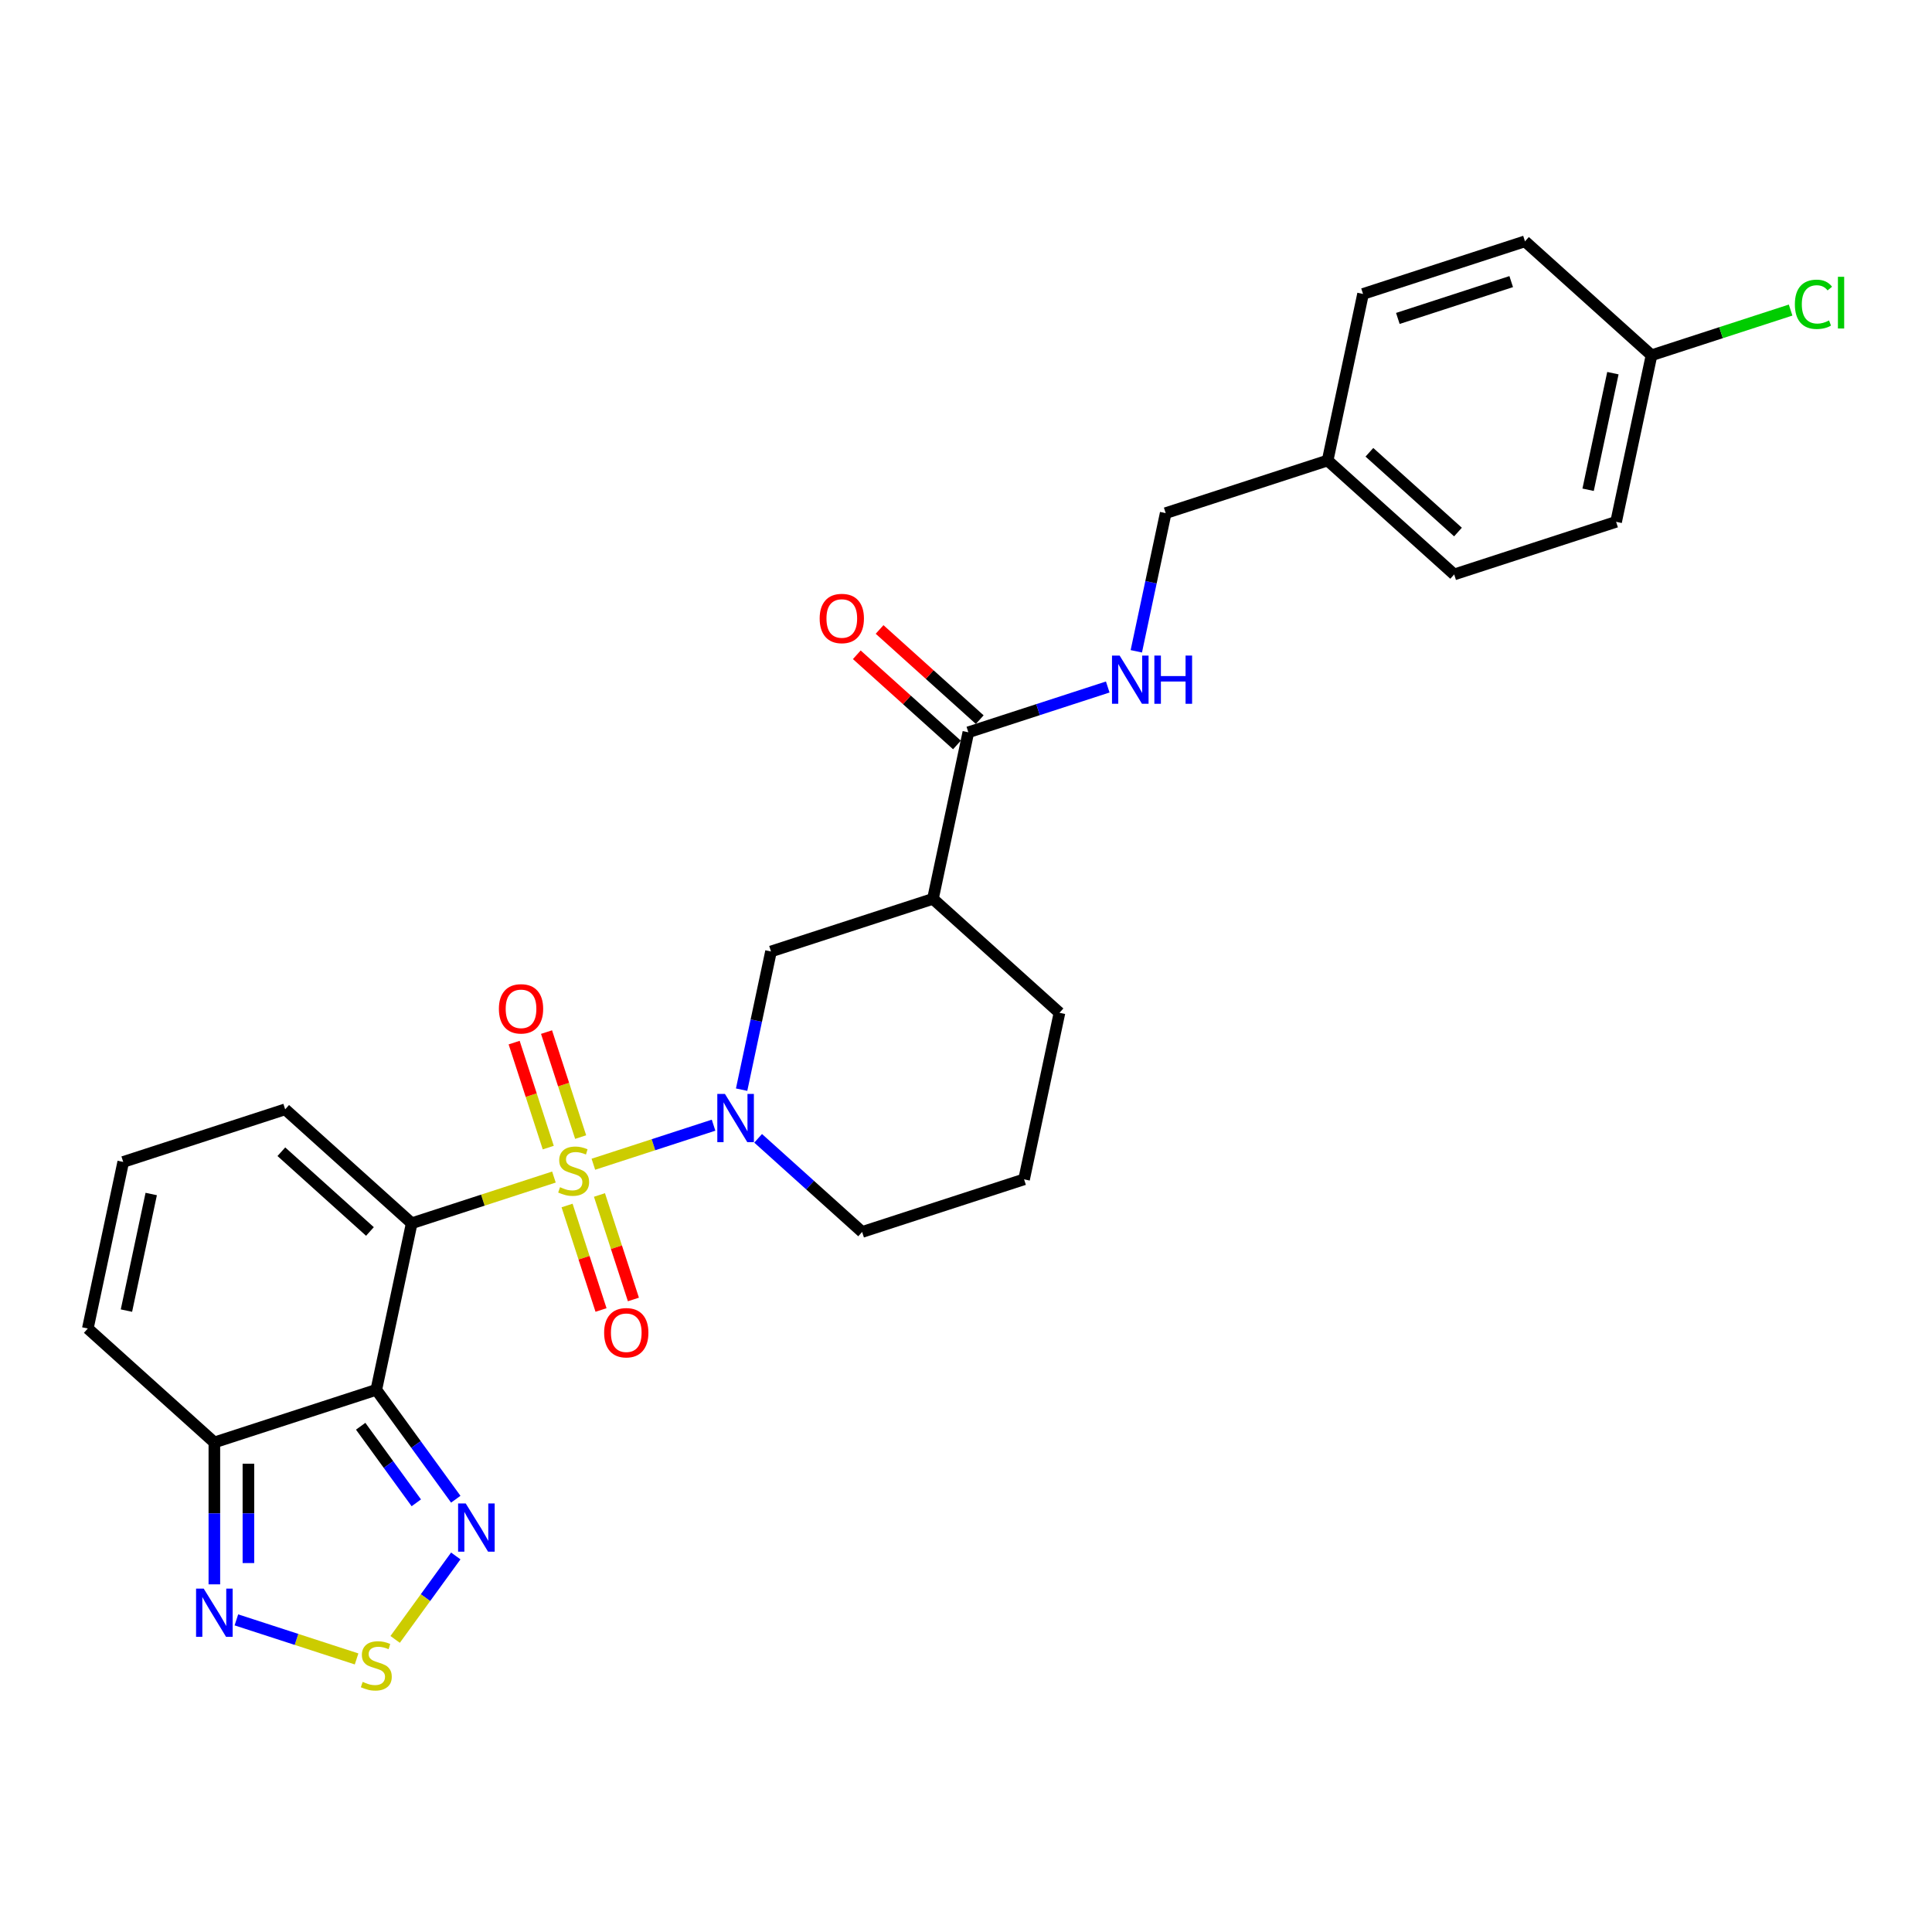 <?xml version='1.0' encoding='iso-8859-1'?>
<svg version='1.1' baseProfile='full'
              xmlns='http://www.w3.org/2000/svg'
                      xmlns:rdkit='http://www.rdkit.org/xml'
                      xmlns:xlink='http://www.w3.org/1999/xlink'
                  xml:space='preserve'
width='1000px' height='1000px' viewBox='0 0 1000 1000'>
<!-- END OF HEADER -->
<rect style='opacity:1.0;fill:#FFFFFF;stroke:none' width='1000' height='1000' x='0' y='0'> </rect>
<path class='bond-0' d='M 286.714,609.241 L 249.906,621.2' style='fill:none;fill-rule:evenodd;stroke:#CCCC00;stroke-width:6px;stroke-linecap:butt;stroke-linejoin:miter;stroke-opacity:1' />
<path class='bond-0' d='M 249.906,621.2 L 213.098,633.16' style='fill:none;fill-rule:evenodd;stroke:#000000;stroke-width:6px;stroke-linecap:butt;stroke-linejoin:miter;stroke-opacity:1' />
<path class='bond-2' d='M 307.126,602.608 L 338.233,592.501' style='fill:none;fill-rule:evenodd;stroke:#CCCC00;stroke-width:6px;stroke-linecap:butt;stroke-linejoin:miter;stroke-opacity:1' />
<path class='bond-2' d='M 338.233,592.501 L 369.341,582.394' style='fill:none;fill-rule:evenodd;stroke:#0000FF;stroke-width:6px;stroke-linecap:butt;stroke-linejoin:miter;stroke-opacity:1' />
<path class='bond-10' d='M 300.543,588.553 L 291.714,561.38' style='fill:none;fill-rule:evenodd;stroke:#CCCC00;stroke-width:6px;stroke-linecap:butt;stroke-linejoin:miter;stroke-opacity:1' />
<path class='bond-10' d='M 291.714,561.38 L 282.884,534.206' style='fill:none;fill-rule:evenodd;stroke:#FF0000;stroke-width:6px;stroke-linecap:butt;stroke-linejoin:miter;stroke-opacity:1' />
<path class='bond-10' d='M 283.778,594 L 274.949,566.827' style='fill:none;fill-rule:evenodd;stroke:#CCCC00;stroke-width:6px;stroke-linecap:butt;stroke-linejoin:miter;stroke-opacity:1' />
<path class='bond-10' d='M 274.949,566.827 L 266.12,539.653' style='fill:none;fill-rule:evenodd;stroke:#FF0000;stroke-width:6px;stroke-linecap:butt;stroke-linejoin:miter;stroke-opacity:1' />
<path class='bond-11' d='M 293.515,623.966 L 302.301,651.007' style='fill:none;fill-rule:evenodd;stroke:#CCCC00;stroke-width:6px;stroke-linecap:butt;stroke-linejoin:miter;stroke-opacity:1' />
<path class='bond-11' d='M 302.301,651.007 L 311.087,678.048' style='fill:none;fill-rule:evenodd;stroke:#FF0000;stroke-width:6px;stroke-linecap:butt;stroke-linejoin:miter;stroke-opacity:1' />
<path class='bond-11' d='M 310.279,618.519 L 319.065,645.56' style='fill:none;fill-rule:evenodd;stroke:#CCCC00;stroke-width:6px;stroke-linecap:butt;stroke-linejoin:miter;stroke-opacity:1' />
<path class='bond-11' d='M 319.065,645.56 L 327.852,672.601' style='fill:none;fill-rule:evenodd;stroke:#FF0000;stroke-width:6px;stroke-linecap:butt;stroke-linejoin:miter;stroke-opacity:1' />
<path class='bond-1' d='M 213.098,633.16 L 194.774,719.369' style='fill:none;fill-rule:evenodd;stroke:#000000;stroke-width:6px;stroke-linecap:butt;stroke-linejoin:miter;stroke-opacity:1' />
<path class='bond-12' d='M 213.098,633.16 L 147.601,574.186' style='fill:none;fill-rule:evenodd;stroke:#000000;stroke-width:6px;stroke-linecap:butt;stroke-linejoin:miter;stroke-opacity:1' />
<path class='bond-12' d='M 191.479,637.413 L 145.631,596.131' style='fill:none;fill-rule:evenodd;stroke:#000000;stroke-width:6px;stroke-linecap:butt;stroke-linejoin:miter;stroke-opacity:1' />
<path class='bond-3' d='M 194.774,719.369 L 215.342,747.679' style='fill:none;fill-rule:evenodd;stroke:#000000;stroke-width:6px;stroke-linecap:butt;stroke-linejoin:miter;stroke-opacity:1' />
<path class='bond-3' d='M 215.342,747.679 L 235.91,775.989' style='fill:none;fill-rule:evenodd;stroke:#0000FF;stroke-width:6px;stroke-linecap:butt;stroke-linejoin:miter;stroke-opacity:1' />
<path class='bond-3' d='M 186.684,738.223 L 201.081,758.04' style='fill:none;fill-rule:evenodd;stroke:#000000;stroke-width:6px;stroke-linecap:butt;stroke-linejoin:miter;stroke-opacity:1' />
<path class='bond-3' d='M 201.081,758.04 L 215.479,777.857' style='fill:none;fill-rule:evenodd;stroke:#0000FF;stroke-width:6px;stroke-linecap:butt;stroke-linejoin:miter;stroke-opacity:1' />
<path class='bond-4' d='M 194.774,719.369 L 110.952,746.605' style='fill:none;fill-rule:evenodd;stroke:#000000;stroke-width:6px;stroke-linecap:butt;stroke-linejoin:miter;stroke-opacity:1' />
<path class='bond-9' d='M 383.863,564.006 L 391.465,528.243' style='fill:none;fill-rule:evenodd;stroke:#0000FF;stroke-width:6px;stroke-linecap:butt;stroke-linejoin:miter;stroke-opacity:1' />
<path class='bond-9' d='M 391.465,528.243 L 399.066,492.48' style='fill:none;fill-rule:evenodd;stroke:#000000;stroke-width:6px;stroke-linecap:butt;stroke-linejoin:miter;stroke-opacity:1' />
<path class='bond-18' d='M 392.411,589.196 L 419.325,613.43' style='fill:none;fill-rule:evenodd;stroke:#0000FF;stroke-width:6px;stroke-linecap:butt;stroke-linejoin:miter;stroke-opacity:1' />
<path class='bond-18' d='M 419.325,613.43 L 446.239,637.663' style='fill:none;fill-rule:evenodd;stroke:#000000;stroke-width:6px;stroke-linecap:butt;stroke-linejoin:miter;stroke-opacity:1' />
<path class='bond-5' d='M 235.91,805.356 L 220.218,826.954' style='fill:none;fill-rule:evenodd;stroke:#0000FF;stroke-width:6px;stroke-linecap:butt;stroke-linejoin:miter;stroke-opacity:1' />
<path class='bond-5' d='M 220.218,826.954 L 204.526,848.553' style='fill:none;fill-rule:evenodd;stroke:#CCCC00;stroke-width:6px;stroke-linecap:butt;stroke-linejoin:miter;stroke-opacity:1' />
<path class='bond-6' d='M 110.952,746.605 L 110.952,783.331' style='fill:none;fill-rule:evenodd;stroke:#000000;stroke-width:6px;stroke-linecap:butt;stroke-linejoin:miter;stroke-opacity:1' />
<path class='bond-6' d='M 110.952,783.331 L 110.952,820.057' style='fill:none;fill-rule:evenodd;stroke:#0000FF;stroke-width:6px;stroke-linecap:butt;stroke-linejoin:miter;stroke-opacity:1' />
<path class='bond-6' d='M 128.579,757.623 L 128.579,783.331' style='fill:none;fill-rule:evenodd;stroke:#000000;stroke-width:6px;stroke-linecap:butt;stroke-linejoin:miter;stroke-opacity:1' />
<path class='bond-6' d='M 128.579,783.331 L 128.579,809.039' style='fill:none;fill-rule:evenodd;stroke:#0000FF;stroke-width:6px;stroke-linecap:butt;stroke-linejoin:miter;stroke-opacity:1' />
<path class='bond-29' d='M 110.952,746.605 L 45.455,687.631' style='fill:none;fill-rule:evenodd;stroke:#000000;stroke-width:6px;stroke-linecap:butt;stroke-linejoin:miter;stroke-opacity:1' />
<path class='bond-30' d='M 184.568,858.659 L 153.46,848.552' style='fill:none;fill-rule:evenodd;stroke:#CCCC00;stroke-width:6px;stroke-linecap:butt;stroke-linejoin:miter;stroke-opacity:1' />
<path class='bond-30' d='M 153.46,848.552 L 122.353,838.445' style='fill:none;fill-rule:evenodd;stroke:#0000FF;stroke-width:6px;stroke-linecap:butt;stroke-linejoin:miter;stroke-opacity:1' />
<path class='bond-7' d='M 482.888,465.244 L 399.066,492.48' style='fill:none;fill-rule:evenodd;stroke:#000000;stroke-width:6px;stroke-linecap:butt;stroke-linejoin:miter;stroke-opacity:1' />
<path class='bond-8' d='M 482.888,465.244 L 501.212,379.035' style='fill:none;fill-rule:evenodd;stroke:#000000;stroke-width:6px;stroke-linecap:butt;stroke-linejoin:miter;stroke-opacity:1' />
<path class='bond-28' d='M 482.888,465.244 L 548.385,524.219' style='fill:none;fill-rule:evenodd;stroke:#000000;stroke-width:6px;stroke-linecap:butt;stroke-linejoin:miter;stroke-opacity:1' />
<path class='bond-13' d='M 501.212,379.035 L 537.289,367.313' style='fill:none;fill-rule:evenodd;stroke:#000000;stroke-width:6px;stroke-linecap:butt;stroke-linejoin:miter;stroke-opacity:1' />
<path class='bond-13' d='M 537.289,367.313 L 573.365,355.591' style='fill:none;fill-rule:evenodd;stroke:#0000FF;stroke-width:6px;stroke-linecap:butt;stroke-linejoin:miter;stroke-opacity:1' />
<path class='bond-16' d='M 507.11,372.485 L 481.192,349.148' style='fill:none;fill-rule:evenodd;stroke:#000000;stroke-width:6px;stroke-linecap:butt;stroke-linejoin:miter;stroke-opacity:1' />
<path class='bond-16' d='M 481.192,349.148 L 455.273,325.811' style='fill:none;fill-rule:evenodd;stroke:#FF0000;stroke-width:6px;stroke-linecap:butt;stroke-linejoin:miter;stroke-opacity:1' />
<path class='bond-16' d='M 495.315,385.585 L 469.397,362.248' style='fill:none;fill-rule:evenodd;stroke:#000000;stroke-width:6px;stroke-linecap:butt;stroke-linejoin:miter;stroke-opacity:1' />
<path class='bond-16' d='M 469.397,362.248 L 443.479,338.911' style='fill:none;fill-rule:evenodd;stroke:#FF0000;stroke-width:6px;stroke-linecap:butt;stroke-linejoin:miter;stroke-opacity:1' />
<path class='bond-14' d='M 147.601,574.186 L 63.779,601.421' style='fill:none;fill-rule:evenodd;stroke:#000000;stroke-width:6px;stroke-linecap:butt;stroke-linejoin:miter;stroke-opacity:1' />
<path class='bond-17' d='M 588.155,337.116 L 595.757,301.353' style='fill:none;fill-rule:evenodd;stroke:#0000FF;stroke-width:6px;stroke-linecap:butt;stroke-linejoin:miter;stroke-opacity:1' />
<path class='bond-17' d='M 595.757,301.353 L 603.359,265.59' style='fill:none;fill-rule:evenodd;stroke:#000000;stroke-width:6px;stroke-linecap:butt;stroke-linejoin:miter;stroke-opacity:1' />
<path class='bond-15' d='M 63.779,601.421 L 45.455,687.631' style='fill:none;fill-rule:evenodd;stroke:#000000;stroke-width:6px;stroke-linecap:butt;stroke-linejoin:miter;stroke-opacity:1' />
<path class='bond-15' d='M 78.272,618.017 L 65.445,678.364' style='fill:none;fill-rule:evenodd;stroke:#000000;stroke-width:6px;stroke-linecap:butt;stroke-linejoin:miter;stroke-opacity:1' />
<path class='bond-20' d='M 603.359,265.59 L 687.18,238.355' style='fill:none;fill-rule:evenodd;stroke:#000000;stroke-width:6px;stroke-linecap:butt;stroke-linejoin:miter;stroke-opacity:1' />
<path class='bond-27' d='M 446.239,637.663 L 530.061,610.428' style='fill:none;fill-rule:evenodd;stroke:#000000;stroke-width:6px;stroke-linecap:butt;stroke-linejoin:miter;stroke-opacity:1' />
<path class='bond-19' d='M 854.824,183.884 L 836.5,270.093' style='fill:none;fill-rule:evenodd;stroke:#000000;stroke-width:6px;stroke-linecap:butt;stroke-linejoin:miter;stroke-opacity:1' />
<path class='bond-19' d='M 834.833,193.151 L 822.006,253.497' style='fill:none;fill-rule:evenodd;stroke:#000000;stroke-width:6px;stroke-linecap:butt;stroke-linejoin:miter;stroke-opacity:1' />
<path class='bond-21' d='M 854.824,183.884 L 890.821,172.188' style='fill:none;fill-rule:evenodd;stroke:#000000;stroke-width:6px;stroke-linecap:butt;stroke-linejoin:miter;stroke-opacity:1' />
<path class='bond-21' d='M 890.821,172.188 L 926.818,160.492' style='fill:none;fill-rule:evenodd;stroke:#00CC00;stroke-width:6px;stroke-linecap:butt;stroke-linejoin:miter;stroke-opacity:1' />
<path class='bond-31' d='M 854.824,183.884 L 789.327,124.91' style='fill:none;fill-rule:evenodd;stroke:#000000;stroke-width:6px;stroke-linecap:butt;stroke-linejoin:miter;stroke-opacity:1' />
<path class='bond-25' d='M 687.18,238.355 L 705.505,152.145' style='fill:none;fill-rule:evenodd;stroke:#000000;stroke-width:6px;stroke-linecap:butt;stroke-linejoin:miter;stroke-opacity:1' />
<path class='bond-26' d='M 687.18,238.355 L 752.678,297.329' style='fill:none;fill-rule:evenodd;stroke:#000000;stroke-width:6px;stroke-linecap:butt;stroke-linejoin:miter;stroke-opacity:1' />
<path class='bond-26' d='M 708.8,234.101 L 754.648,275.383' style='fill:none;fill-rule:evenodd;stroke:#000000;stroke-width:6px;stroke-linecap:butt;stroke-linejoin:miter;stroke-opacity:1' />
<path class='bond-22' d='M 548.385,524.219 L 530.061,610.428' style='fill:none;fill-rule:evenodd;stroke:#000000;stroke-width:6px;stroke-linecap:butt;stroke-linejoin:miter;stroke-opacity:1' />
<path class='bond-23' d='M 789.327,124.91 L 705.505,152.145' style='fill:none;fill-rule:evenodd;stroke:#000000;stroke-width:6px;stroke-linecap:butt;stroke-linejoin:miter;stroke-opacity:1' />
<path class='bond-23' d='M 782.2,145.759 L 723.525,164.824' style='fill:none;fill-rule:evenodd;stroke:#000000;stroke-width:6px;stroke-linecap:butt;stroke-linejoin:miter;stroke-opacity:1' />
<path class='bond-24' d='M 836.5,270.093 L 752.678,297.329' style='fill:none;fill-rule:evenodd;stroke:#000000;stroke-width:6px;stroke-linecap:butt;stroke-linejoin:miter;stroke-opacity:1' />
<path  class='atom-0' d='M 289.869 614.491
Q 290.151 614.597, 291.315 615.091
Q 292.478 615.584, 293.747 615.902
Q 295.052 616.184, 296.321 616.184
Q 298.683 616.184, 300.058 615.055
Q 301.433 613.892, 301.433 611.883
Q 301.433 610.508, 300.727 609.662
Q 300.058 608.815, 299 608.357
Q 297.942 607.899, 296.18 607.37
Q 293.959 606.7, 292.619 606.066
Q 291.315 605.431, 290.363 604.091
Q 289.446 602.752, 289.446 600.495
Q 289.446 597.358, 291.561 595.419
Q 293.712 593.48, 297.942 593.48
Q 300.833 593.48, 304.112 594.855
L 303.301 597.569
Q 300.304 596.335, 298.048 596.335
Q 295.616 596.335, 294.276 597.358
Q 292.936 598.345, 292.972 600.072
Q 292.972 601.412, 293.641 602.223
Q 294.346 603.034, 295.334 603.492
Q 296.356 603.95, 298.048 604.479
Q 300.304 605.184, 301.644 605.889
Q 302.984 606.594, 303.936 608.04
Q 304.923 609.45, 304.923 611.883
Q 304.923 615.337, 302.596 617.206
Q 300.304 619.039, 296.462 619.039
Q 294.241 619.039, 292.548 618.546
Q 290.892 618.087, 288.917 617.276
L 289.869 614.491
' fill='#CCCC00'/>
<path  class='atom-3' d='M 375.225 566.209
L 383.403 579.43
Q 384.214 580.734, 385.519 583.096
Q 386.823 585.458, 386.894 585.599
L 386.894 566.209
L 390.208 566.209
L 390.208 591.169
L 386.788 591.169
L 378.01 576.715
Q 376.987 575.023, 375.894 573.084
Q 374.837 571.145, 374.519 570.546
L 374.519 591.169
L 371.276 591.169
L 371.276 566.209
L 375.225 566.209
' fill='#0000FF'/>
<path  class='atom-4' d='M 241.061 778.193
L 249.24 791.413
Q 250.051 792.717, 251.355 795.079
Q 252.66 797.441, 252.73 797.582
L 252.73 778.193
L 256.044 778.193
L 256.044 803.153
L 252.625 803.153
L 243.846 788.698
Q 242.824 787.006, 241.731 785.067
Q 240.673 783.128, 240.356 782.529
L 240.356 803.153
L 237.113 803.153
L 237.113 778.193
L 241.061 778.193
' fill='#0000FF'/>
<path  class='atom-6' d='M 187.723 870.542
Q 188.005 870.648, 189.168 871.142
Q 190.332 871.635, 191.601 871.953
Q 192.905 872.235, 194.174 872.235
Q 196.536 872.235, 197.911 871.106
Q 199.286 869.943, 199.286 867.934
Q 199.286 866.559, 198.581 865.713
Q 197.911 864.866, 196.854 864.408
Q 195.796 863.95, 194.033 863.421
Q 191.812 862.751, 190.473 862.117
Q 189.168 861.482, 188.216 860.142
Q 187.3 858.803, 187.3 856.546
Q 187.3 853.409, 189.415 851.47
Q 191.566 849.531, 195.796 849.531
Q 198.687 849.531, 201.966 850.906
L 201.155 853.62
Q 198.158 852.386, 195.902 852.386
Q 193.469 852.386, 192.13 853.409
Q 190.79 854.396, 190.825 856.123
Q 190.825 857.463, 191.495 858.274
Q 192.2 859.085, 193.187 859.543
Q 194.21 860.001, 195.902 860.53
Q 198.158 861.235, 199.498 861.94
Q 200.837 862.645, 201.789 864.091
Q 202.776 865.501, 202.776 867.934
Q 202.776 871.388, 200.45 873.257
Q 198.158 875.09, 194.315 875.09
Q 192.094 875.09, 190.402 874.597
Q 188.745 874.138, 186.771 873.327
L 187.723 870.542
' fill='#CCCC00'/>
<path  class='atom-7' d='M 105.435 822.26
L 113.614 835.481
Q 114.424 836.785, 115.729 839.147
Q 117.033 841.509, 117.104 841.65
L 117.104 822.26
L 120.418 822.26
L 120.418 847.22
L 116.998 847.22
L 108.22 832.766
Q 107.197 831.074, 106.105 829.135
Q 105.047 827.196, 104.73 826.597
L 104.73 847.22
L 101.486 847.22
L 101.486 822.26
L 105.435 822.26
' fill='#0000FF'/>
<path  class='atom-11' d='M 258.227 522.173
Q 258.227 516.18, 261.188 512.831
Q 264.15 509.482, 269.685 509.482
Q 275.22 509.482, 278.181 512.831
Q 281.142 516.18, 281.142 522.173
Q 281.142 528.237, 278.146 531.692
Q 275.149 535.112, 269.685 535.112
Q 264.185 535.112, 261.188 531.692
Q 258.227 528.272, 258.227 522.173
M 269.685 532.291
Q 273.492 532.291, 275.537 529.753
Q 277.617 527.179, 277.617 522.173
Q 277.617 517.273, 275.537 514.805
Q 273.492 512.302, 269.685 512.302
Q 265.877 512.302, 263.797 514.77
Q 261.752 517.238, 261.752 522.173
Q 261.752 527.215, 263.797 529.753
Q 265.877 532.291, 269.685 532.291
' fill='#FF0000'/>
<path  class='atom-12' d='M 312.698 689.817
Q 312.698 683.824, 315.659 680.475
Q 318.62 677.125, 324.155 677.125
Q 329.69 677.125, 332.652 680.475
Q 335.613 683.824, 335.613 689.817
Q 335.613 695.881, 332.616 699.336
Q 329.62 702.755, 324.155 702.755
Q 318.656 702.755, 315.659 699.336
Q 312.698 695.916, 312.698 689.817
M 324.155 699.935
Q 327.963 699.935, 330.008 697.397
Q 332.088 694.823, 332.088 689.817
Q 332.088 684.917, 330.008 682.449
Q 327.963 679.946, 324.155 679.946
Q 320.348 679.946, 318.268 682.414
Q 316.223 684.881, 316.223 689.817
Q 316.223 694.858, 318.268 697.397
Q 320.348 699.935, 324.155 699.935
' fill='#FF0000'/>
<path  class='atom-14' d='M 579.517 339.32
L 587.696 352.54
Q 588.507 353.844, 589.811 356.206
Q 591.116 358.568, 591.186 358.709
L 591.186 339.32
L 594.5 339.32
L 594.5 364.28
L 591.08 364.28
L 582.302 349.825
Q 581.28 348.133, 580.187 346.194
Q 579.129 344.255, 578.812 343.656
L 578.812 364.28
L 575.568 364.28
L 575.568 339.32
L 579.517 339.32
' fill='#0000FF'/>
<path  class='atom-14' d='M 597.497 339.32
L 600.881 339.32
L 600.881 349.931
L 613.643 349.931
L 613.643 339.32
L 617.027 339.32
L 617.027 364.28
L 613.643 364.28
L 613.643 352.751
L 600.881 352.751
L 600.881 364.28
L 597.497 364.28
L 597.497 339.32
' fill='#0000FF'/>
<path  class='atom-17' d='M 424.257 320.131
Q 424.257 314.138, 427.219 310.789
Q 430.18 307.44, 435.715 307.44
Q 441.25 307.44, 444.211 310.789
Q 447.173 314.138, 447.173 320.131
Q 447.173 326.195, 444.176 329.65
Q 441.179 333.07, 435.715 333.07
Q 430.215 333.07, 427.219 329.65
Q 424.257 326.23, 424.257 320.131
M 435.715 330.249
Q 439.522 330.249, 441.567 327.711
Q 443.647 325.137, 443.647 320.131
Q 443.647 315.231, 441.567 312.763
Q 439.522 310.26, 435.715 310.26
Q 431.908 310.26, 429.828 312.728
Q 427.783 315.196, 427.783 320.131
Q 427.783 325.173, 429.828 327.711
Q 431.908 330.249, 435.715 330.249
' fill='#FF0000'/>
<path  class='atom-22' d='M 929.021 157.512
Q 929.021 151.308, 931.912 148.064
Q 934.838 144.786, 940.373 144.786
Q 945.52 144.786, 948.27 148.417
L 945.943 150.32
Q 943.934 147.676, 940.373 147.676
Q 936.601 147.676, 934.592 150.215
Q 932.617 152.718, 932.617 157.512
Q 932.617 162.448, 934.662 164.986
Q 936.742 167.525, 940.761 167.525
Q 943.511 167.525, 946.719 165.868
L 947.706 168.512
Q 946.402 169.358, 944.428 169.851
Q 942.453 170.345, 940.268 170.345
Q 934.838 170.345, 931.912 167.031
Q 929.021 163.717, 929.021 157.512
' fill='#00CC00'/>
<path  class='atom-22' d='M 951.302 143.27
L 954.545 143.27
L 954.545 170.028
L 951.302 170.028
L 951.302 143.27
' fill='#00CC00'/>
</svg>
